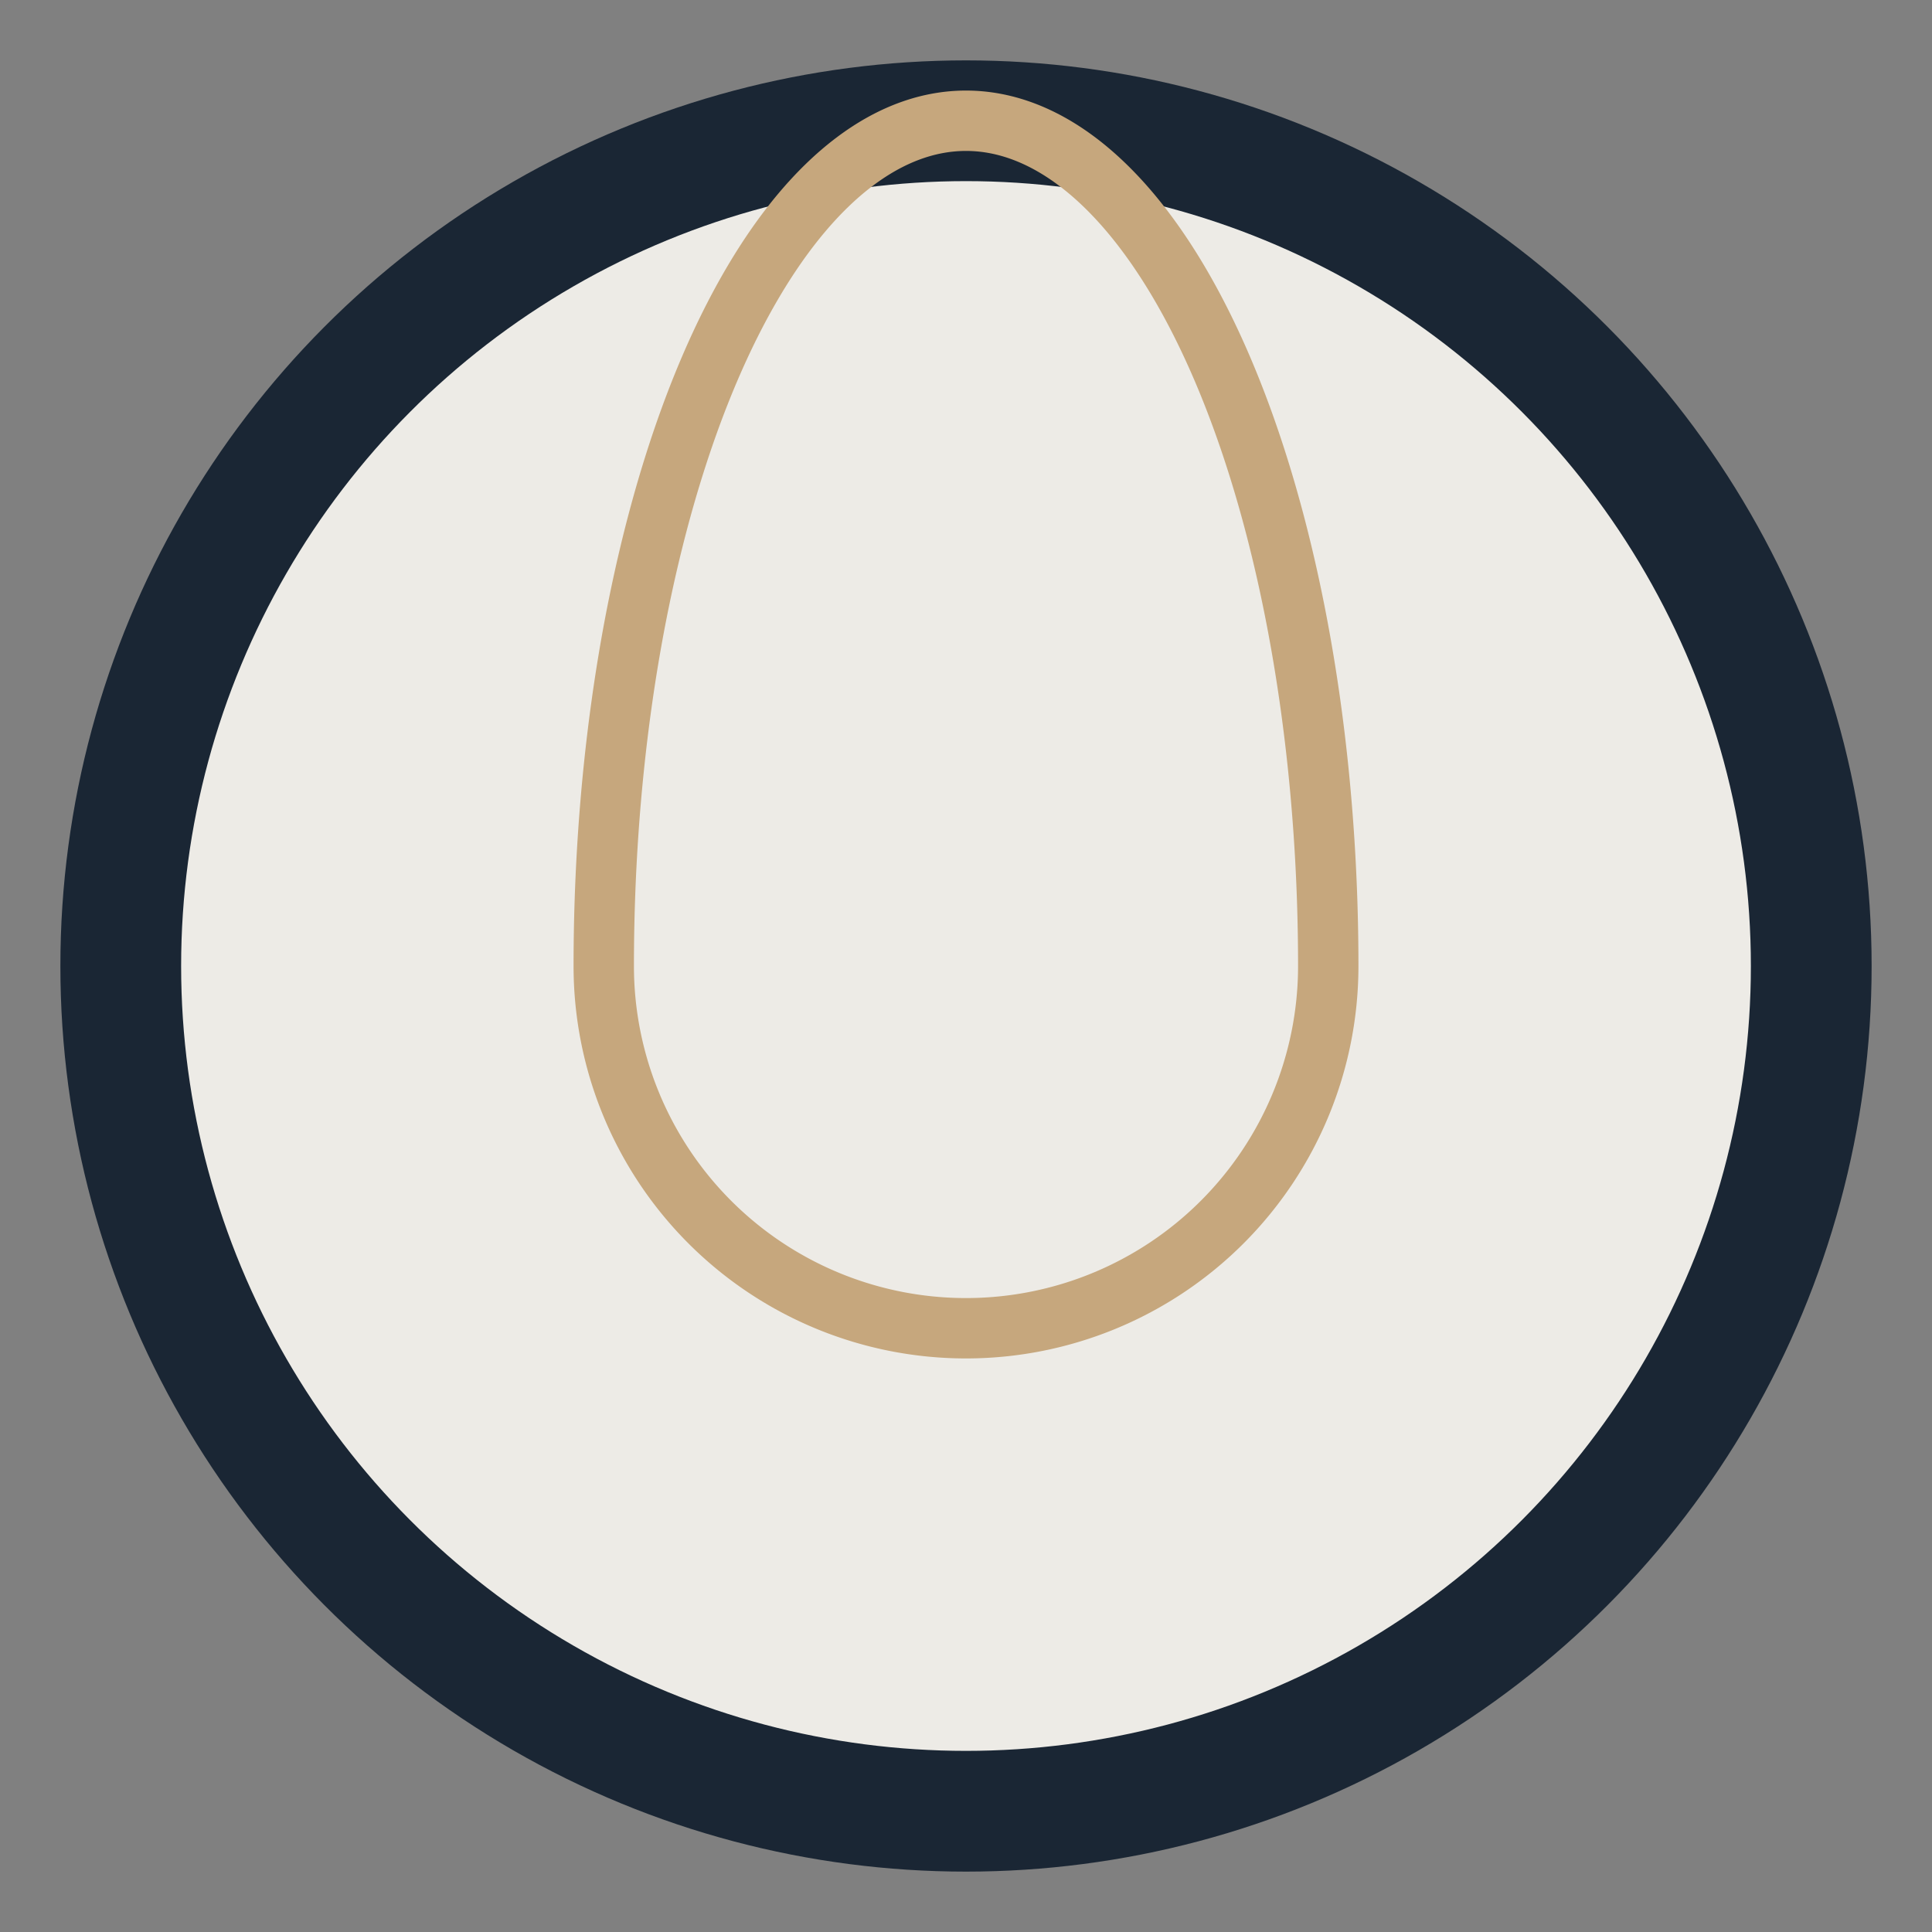 <?xml version="1.0" encoding="UTF-8"?>
<svg xmlns="http://www.w3.org/2000/svg" width="32" height="32" viewBox="0 0 32 32"><rect x="0" y="0" width="32" height="32" fill="#808080" stroke="none"/><circle cx="16" cy="16" r="14" stroke="#1A2634" stroke-width="2" fill="#EDEBE6"/><path d="M10 16a6 6 0 0 0 12 0a6 14 0 0 0-12 0Z" stroke="#C6A77D" fill="none"/></svg>